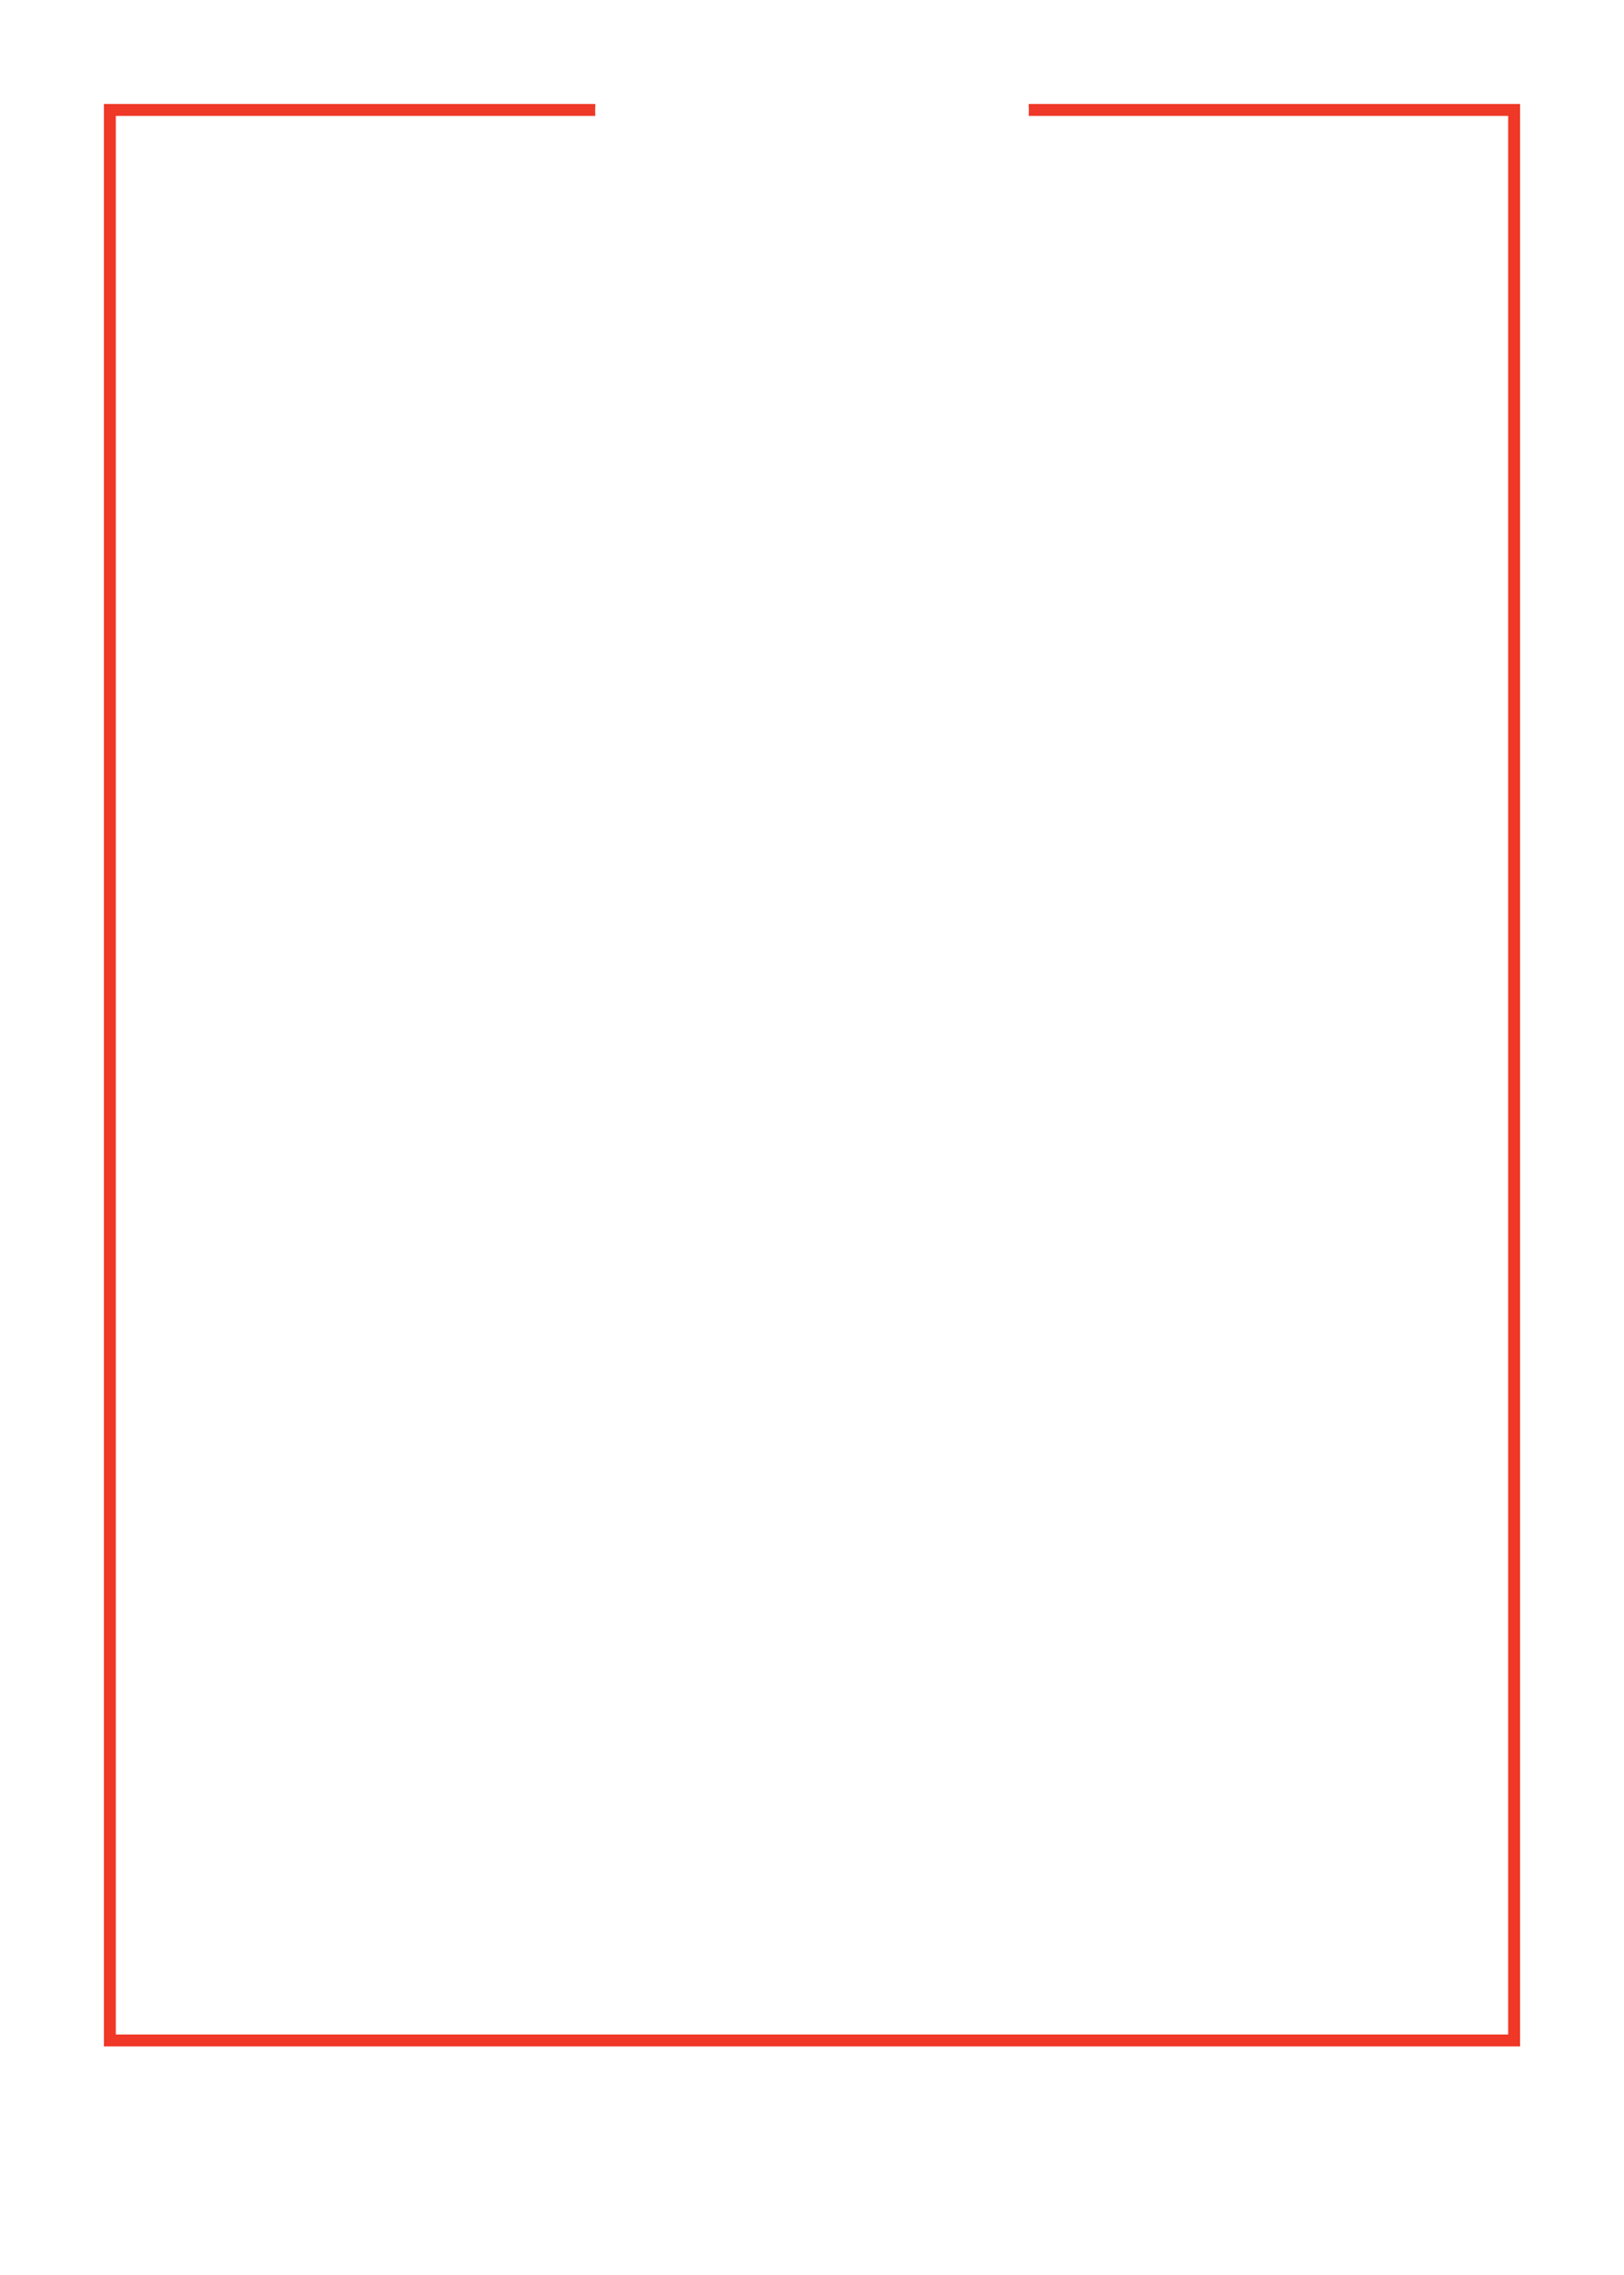 <?xml version="1.0" encoding="UTF-8" standalone="no"?>
<!DOCTYPE svg PUBLIC "-//W3C//DTD SVG 1.1//EN" "http://www.w3.org/Graphics/SVG/1.1/DTD/svg11.dtd">
<svg width="1500" height="2100" viewBox="0 0 1500 2100" version="1.1" xmlns="http://www.w3.org/2000/svg" xmlns:xlink="http://www.w3.org/1999/xlink" xml:space="preserve" xmlns:serif="http://www.serif.com/" style="fill-rule:evenodd;clip-rule:evenodd;stroke-linejoin:round;stroke-miterlimit:2;">
    <rect id="Card" x="0" y="0" width="1500" height="2100" style="fill:none;"/>
    <g id="Card1" serif:id="Card">
        <path id="Textbox--Regular-" serif:id="Textbox (Regular)" d="M950.123,96L1404,96L1404,1889L96,1889L96,96L549.877,96C549.767,97.999 549.714,99.999 549.714,102C549.714,103.666 549.75,105.333 549.827,107L107,107L107,1878L1393,1878L1393,107L950.173,107C950.25,105.333 950.286,103.666 950.286,102C950.286,99.999 950.233,97.999 950.123,96Z" style="fill:rgb(239,56,39);"/>
    </g>
</svg>
